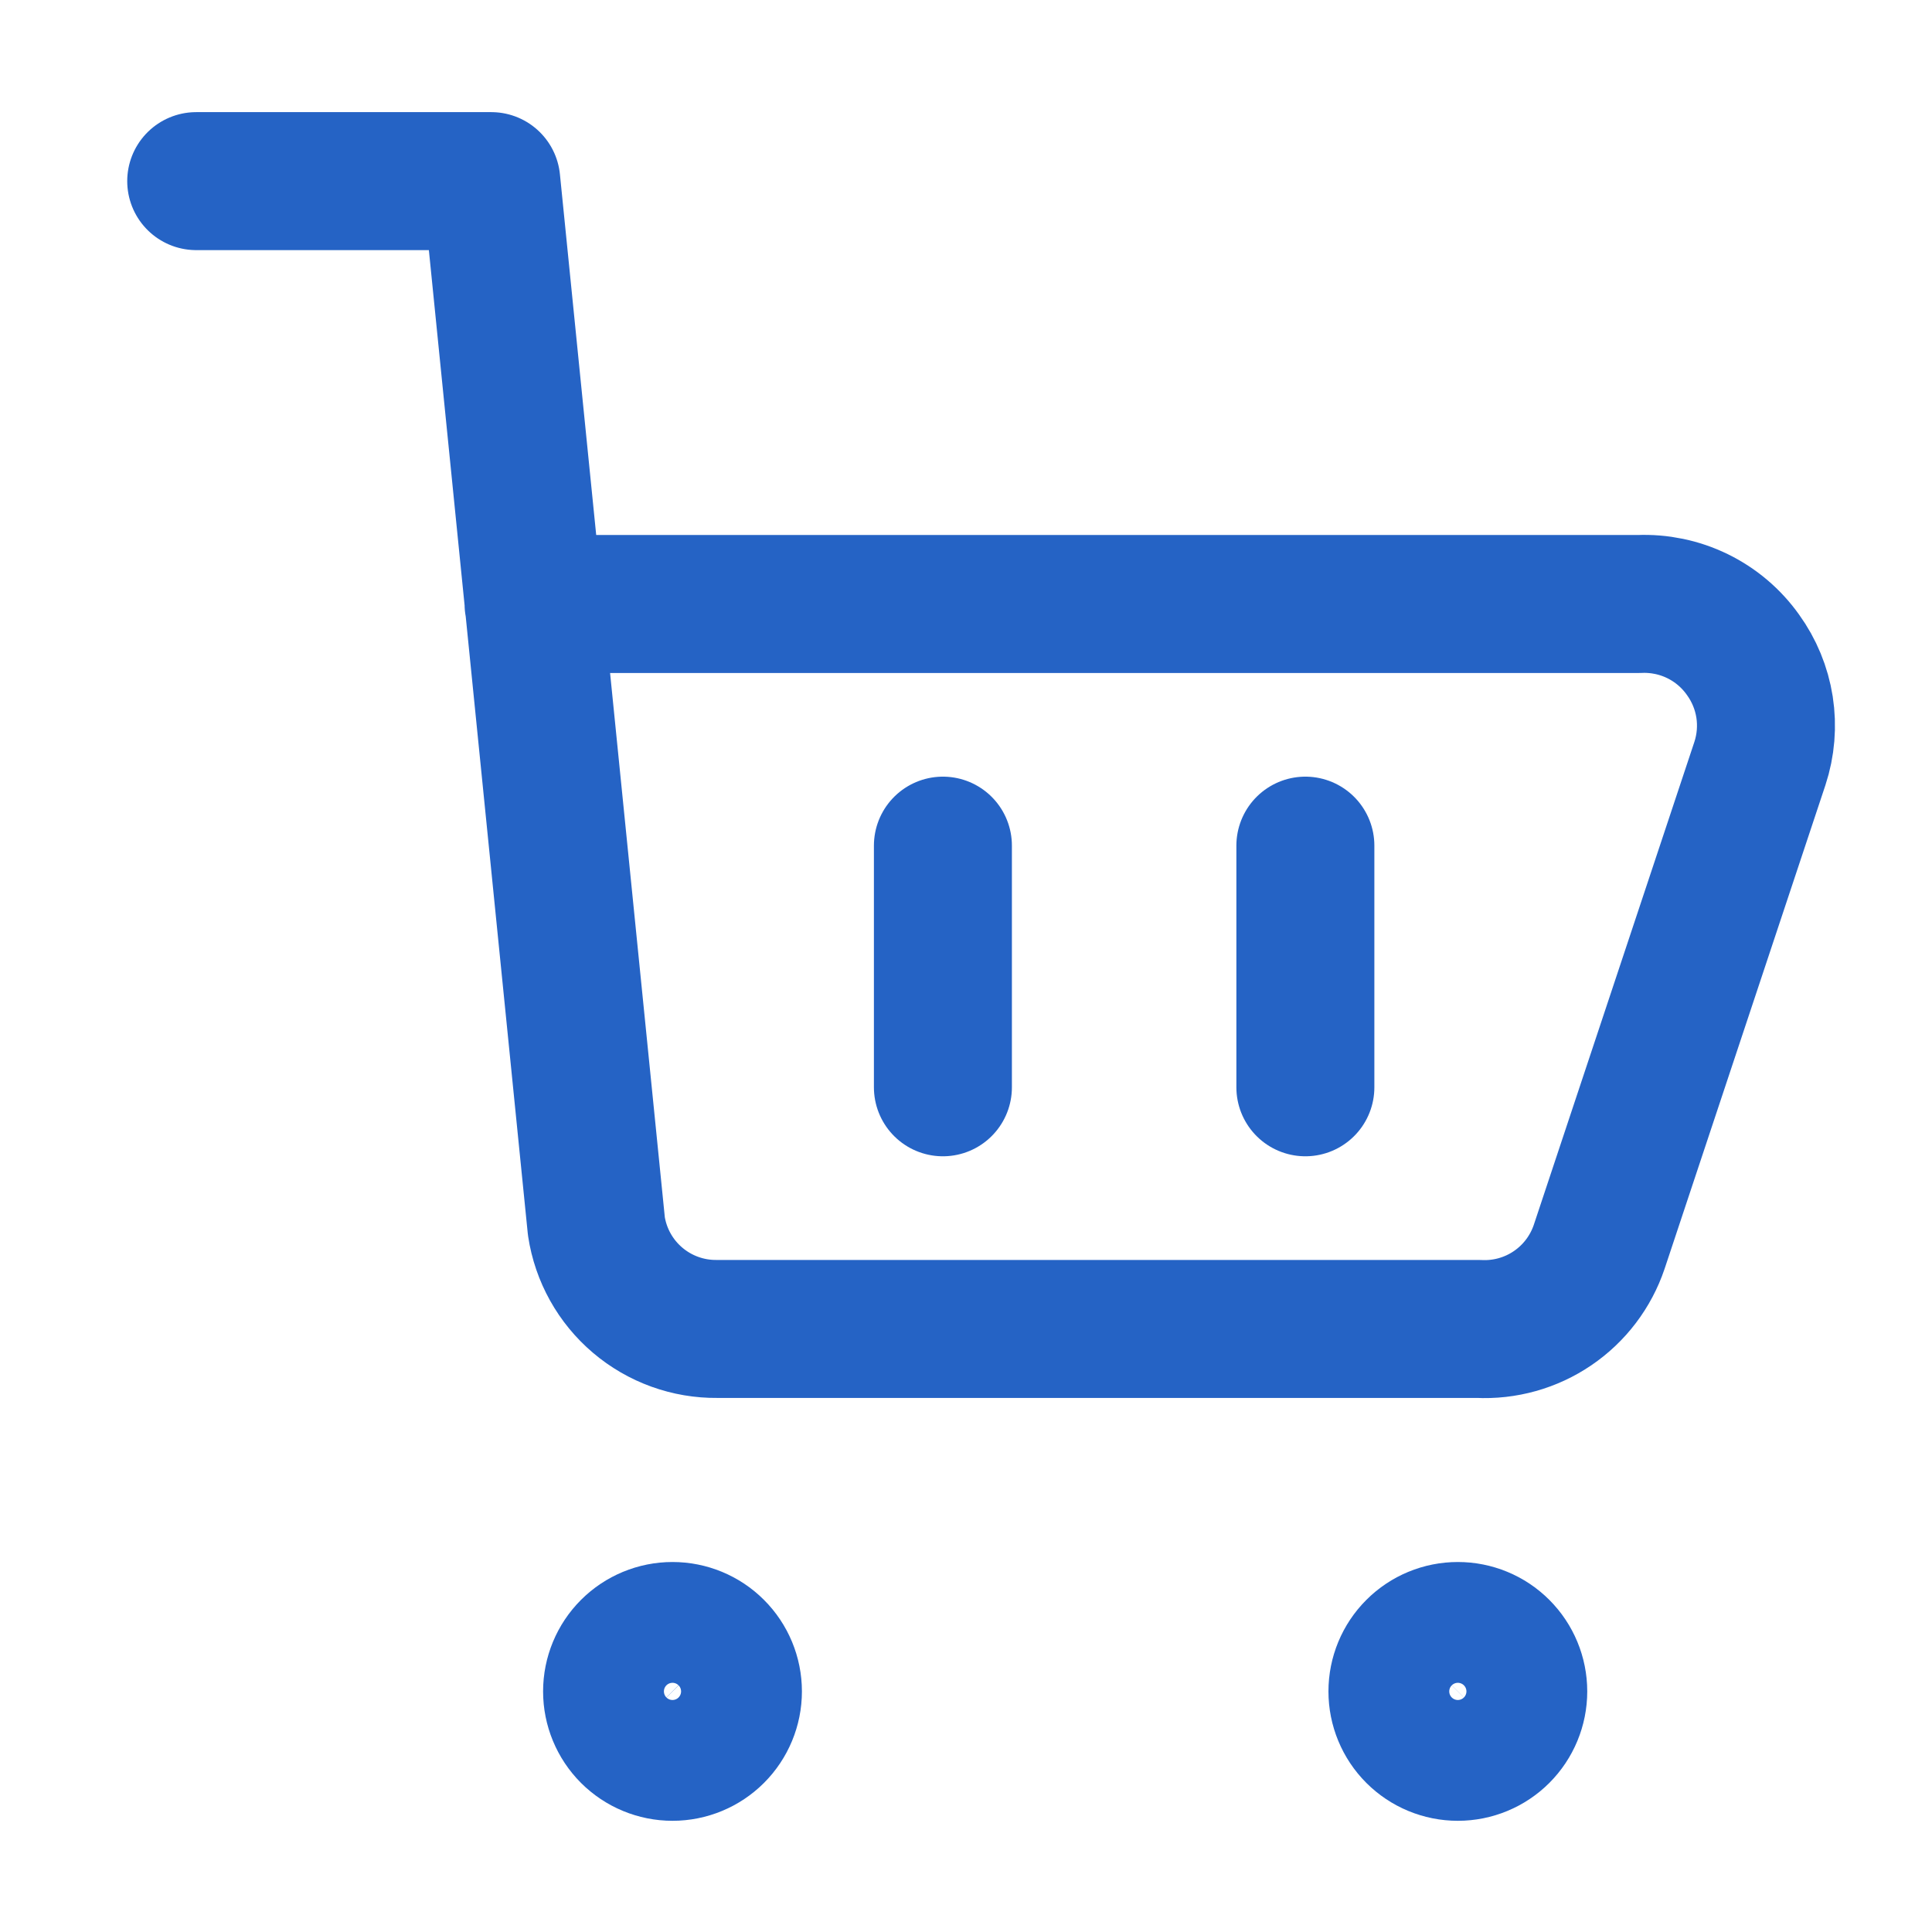 <svg width="64" height="64" viewBox="0 0 64 64" fill="none" xmlns="http://www.w3.org/2000/svg">
<path d="M6.5 6H16.274L19.756 40.621C19.901 41.575 20.385 42.445 21.121 43.07C21.856 43.695 22.793 44.034 23.758 44.023H48.973C49.846 44.068 50.71 43.827 51.432 43.335C52.155 42.844 52.697 42.129 52.976 41.301L58.299 25.292C58.497 24.69 58.55 24.049 58.453 23.423C58.355 22.797 58.11 22.203 57.738 21.689C57.351 21.144 56.833 20.704 56.231 20.41C55.63 20.117 54.965 19.979 54.296 20.008H17.675M31.235 28.013V36.018M43.242 28.013V36.018M48.293 58.031C47.762 58.031 47.253 57.82 46.878 57.445C46.502 57.069 46.292 56.56 46.292 56.03C46.292 55.499 46.502 54.99 46.878 54.615C47.253 54.239 47.762 54.029 48.293 54.029C48.824 54.029 49.333 54.239 49.708 54.615C50.083 54.99 50.294 55.499 50.294 56.03C50.294 56.56 50.083 57.069 49.708 57.445C49.333 57.82 48.824 58.031 48.293 58.031ZM22.277 58.031C21.747 58.031 21.238 57.82 20.862 57.445C20.487 57.069 20.276 56.56 20.276 56.03C20.276 55.499 20.487 54.99 20.862 54.615C21.238 54.239 21.747 54.029 22.277 54.029C22.808 54.029 23.317 54.239 23.692 54.615C24.068 54.99 24.279 55.499 24.279 56.03C24.279 56.56 24.068 57.069 23.692 57.445C23.317 57.82 22.808 58.031 22.277 58.031Z" stroke="#2563C5" stroke-width="4.571" stroke-linecap="round" stroke-linejoin="round"/>
</svg>
